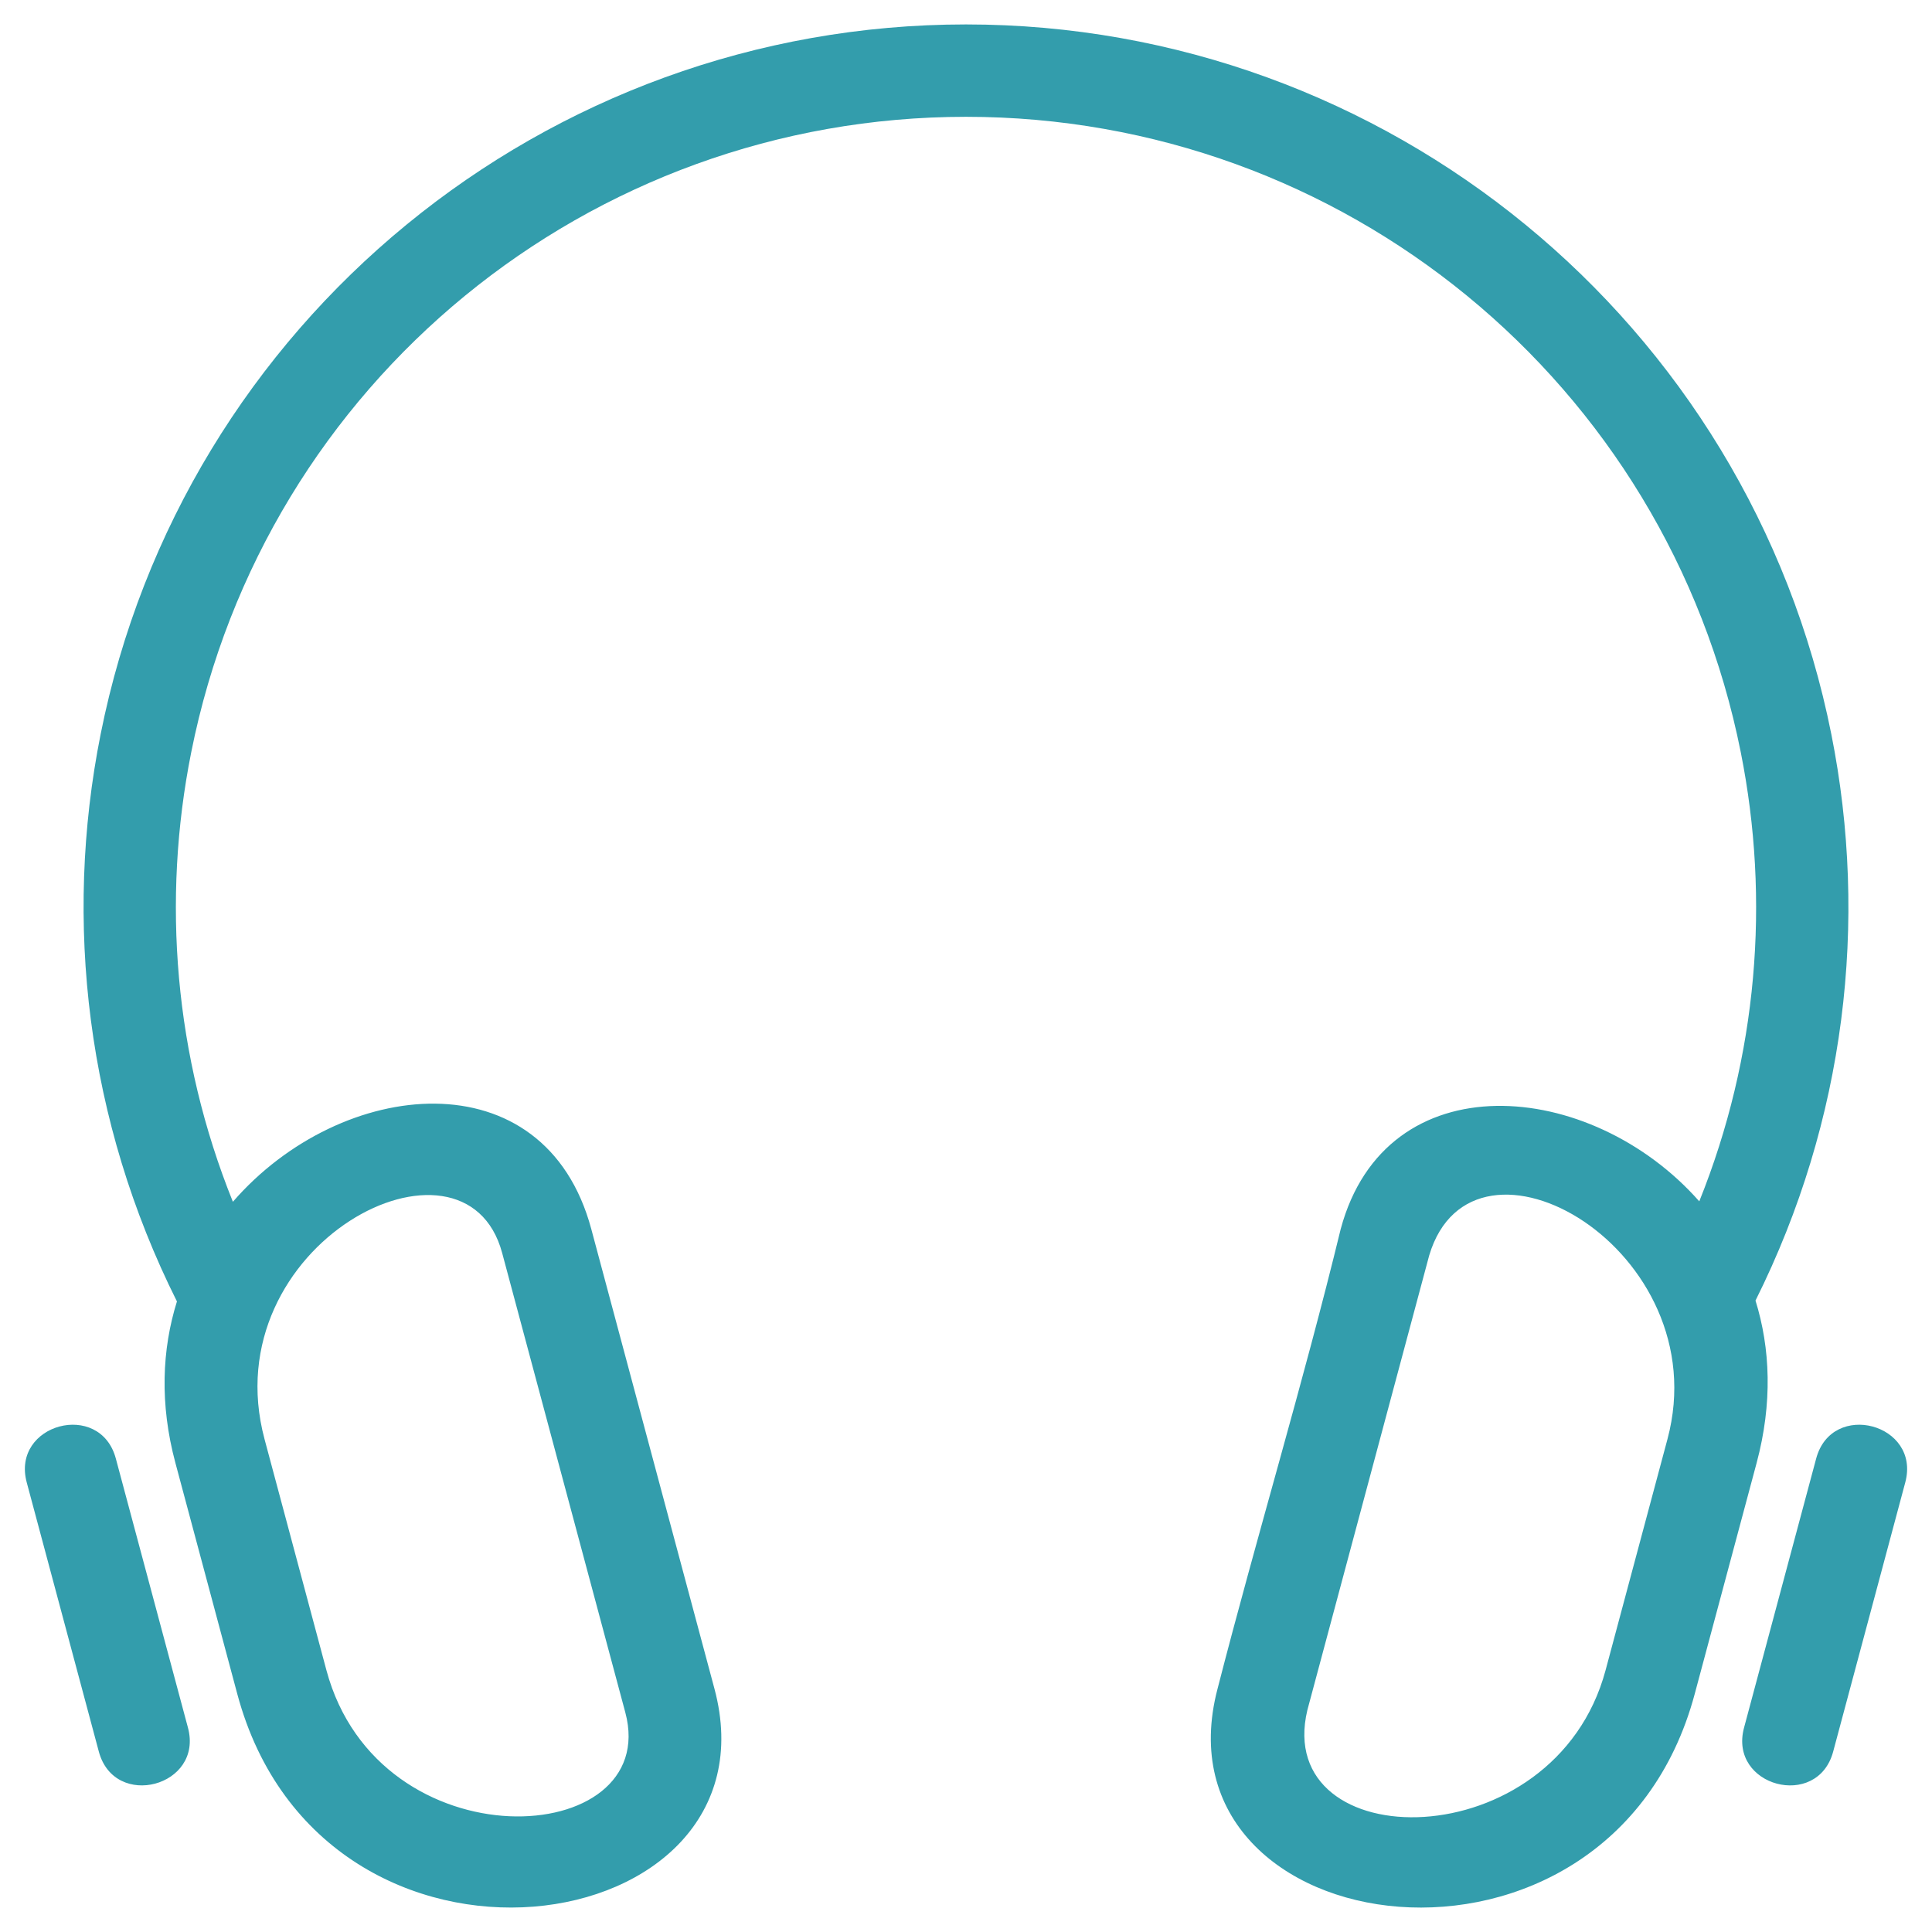 <svg width="48" height="48" viewBox="0 0 48 48" fill="none" xmlns="http://www.w3.org/2000/svg">
<g clip-path="url(#clip0_28809_5987)">
<path d="M6.573 35.758L8.109 41.493C9.413 46.36 16.449 45.957 15.536 42.547L12.476 31.13C11.552 27.68 5.274 30.91 6.573 35.758ZM4.396 32.334C2.153 27.852 1.572 22.894 2.5 18.242C4.544 7.996 13.553 0.607 24 0.607C34.447 0.607 43.456 7.997 45.499 18.242C46.426 22.887 45.85 27.836 43.615 32.312C43.983 33.496 44.042 34.857 43.642 36.35L42.105 42.085C39.991 49.975 28.581 48.337 30.248 41.963C31.226 38.16 32.383 34.344 33.309 30.537C34.431 26.356 39.517 26.785 42.218 29.847C43.669 26.239 43.982 22.361 43.249 18.69C41.416 9.502 33.369 2.902 24 2.902C14.632 2.902 6.583 9.502 4.751 18.69C4.017 22.365 4.331 26.247 5.786 29.858C8.476 26.755 13.537 26.233 14.691 30.538L17.75 41.955C19.448 48.29 8.02 50.017 5.895 42.085L4.359 36.35C3.963 34.877 4.025 33.521 4.396 32.334ZM45.545 43.517C45.155 44.975 42.94 44.382 43.33 42.925L45.122 36.238C45.512 34.78 47.726 35.373 47.336 36.83L45.545 43.517ZM35.508 31.191L32.481 42.487C31.606 46.155 38.622 46.225 39.891 41.493L41.427 35.758C42.688 31.053 36.594 27.549 35.508 31.191ZM4.67 42.925C5.059 44.382 2.845 44.974 2.455 43.517L0.664 36.83C0.274 35.373 2.488 34.78 2.878 36.238L4.67 42.925Z" fill="#339DAC"/>
</g>
<defs>
<clipPath id="clip0_28809_5987">
<rect width="48" height="48" fill="white"/>
</clipPath>
</defs>
</svg>

